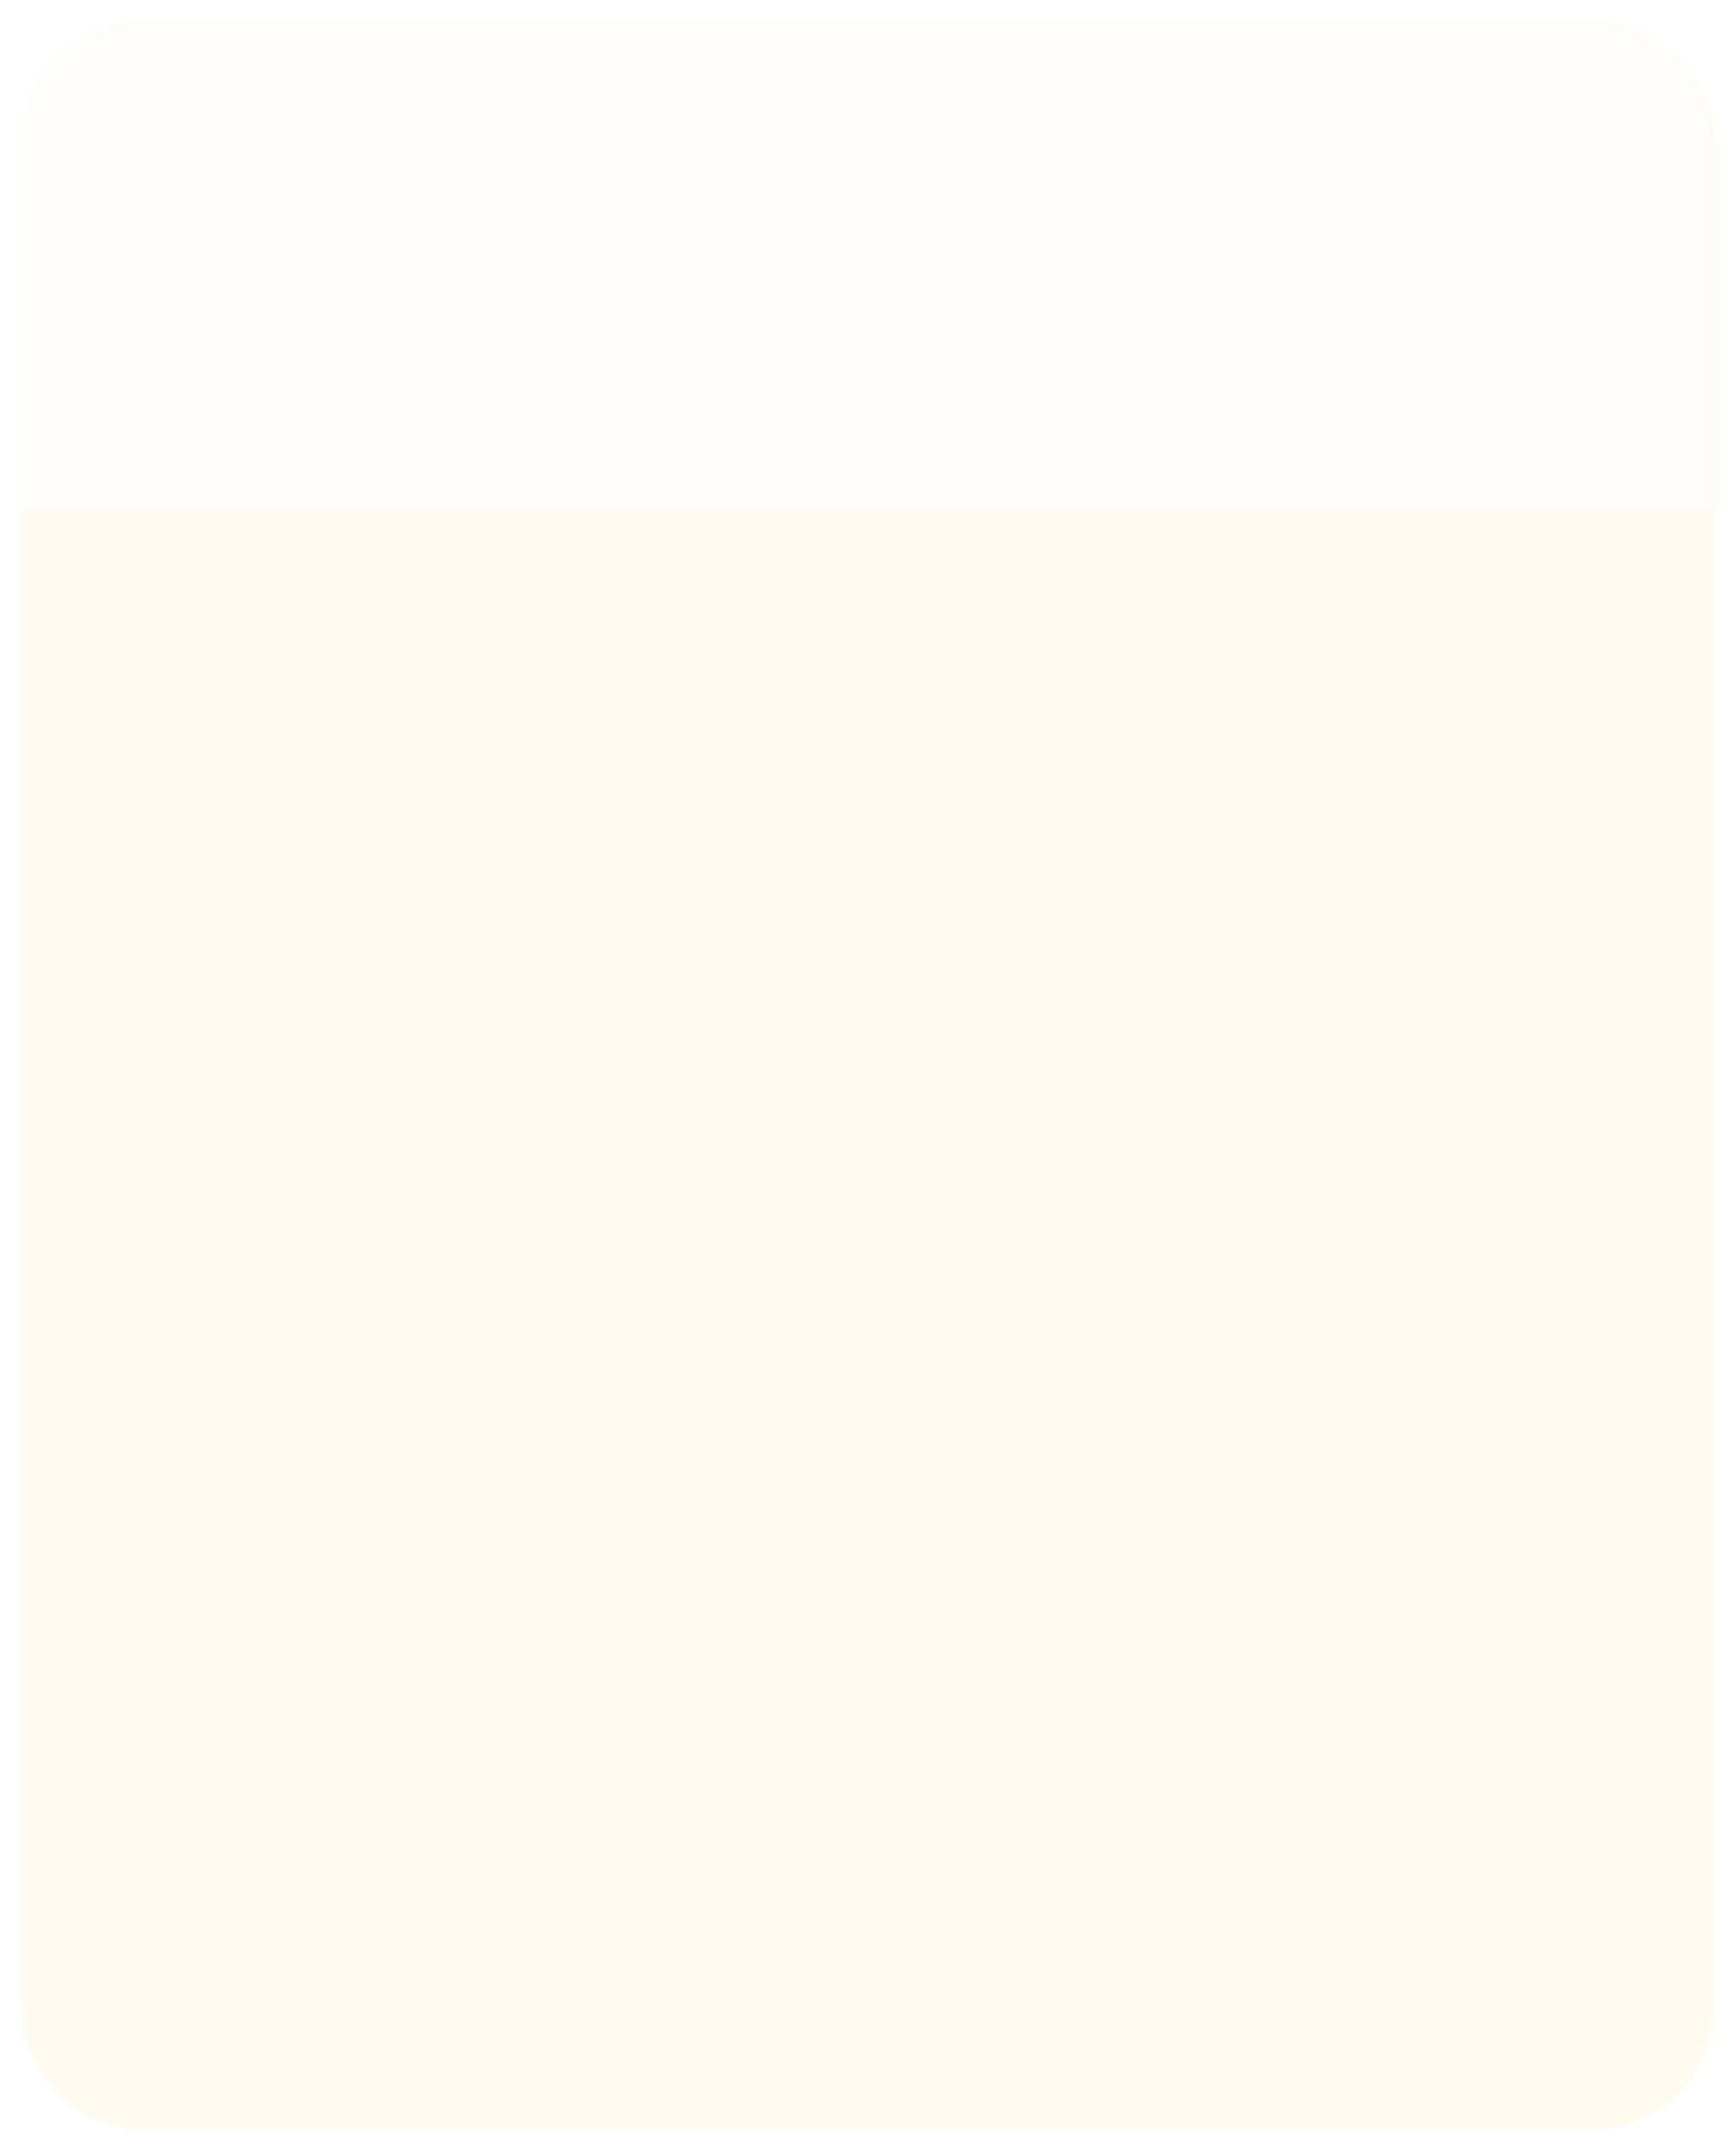 <?xml version="1.0" encoding="UTF-8"?> <svg xmlns="http://www.w3.org/2000/svg" width="3836" height="4753" viewBox="0 0 3836 4753" fill="none"> <g filter="url(#filter0_d_11_4)"> <path d="M36 316C36 161.36 161.36 36 316 36H3500C3654.64 36 3780 161.36 3780 316V4417C3780 4571.64 3654.64 4697 3500 4697H316C161.36 4697 36 4571.64 36 4417V316Z" fill="#FFFAF2"></path> </g> <path d="M36 315C36 160.913 160.913 36 315 36H3501C3655.09 36 3780 160.913 3780 315V1125H36V315Z" fill="white" fill-opacity="0.6"></path> <defs> <filter id="filter0_d_11_4" x="0" y="0" width="3836" height="4753" filterUnits="userSpaceOnUse" color-interpolation-filters="sRGB"> <feFlood flood-opacity="0" result="BackgroundImageFix"></feFlood> <feColorMatrix in="SourceAlpha" type="matrix" values="0 0 0 0 0 0 0 0 0 0 0 0 0 0 0 0 0 0 127 0" result="hardAlpha"></feColorMatrix> <feOffset dx="10" dy="10"></feOffset> <feGaussianBlur stdDeviation="23"></feGaussianBlur> <feComposite in2="hardAlpha" operator="out"></feComposite> <feColorMatrix type="matrix" values="0 0 0 0 0 0 0 0 0 0 0 0 0 0 0 0 0 0 0.25 0"></feColorMatrix> <feBlend mode="normal" in2="BackgroundImageFix" result="effect1_dropShadow_11_4"></feBlend> <feBlend mode="normal" in="SourceGraphic" in2="effect1_dropShadow_11_4" result="shape"></feBlend> </filter> </defs> </svg> 